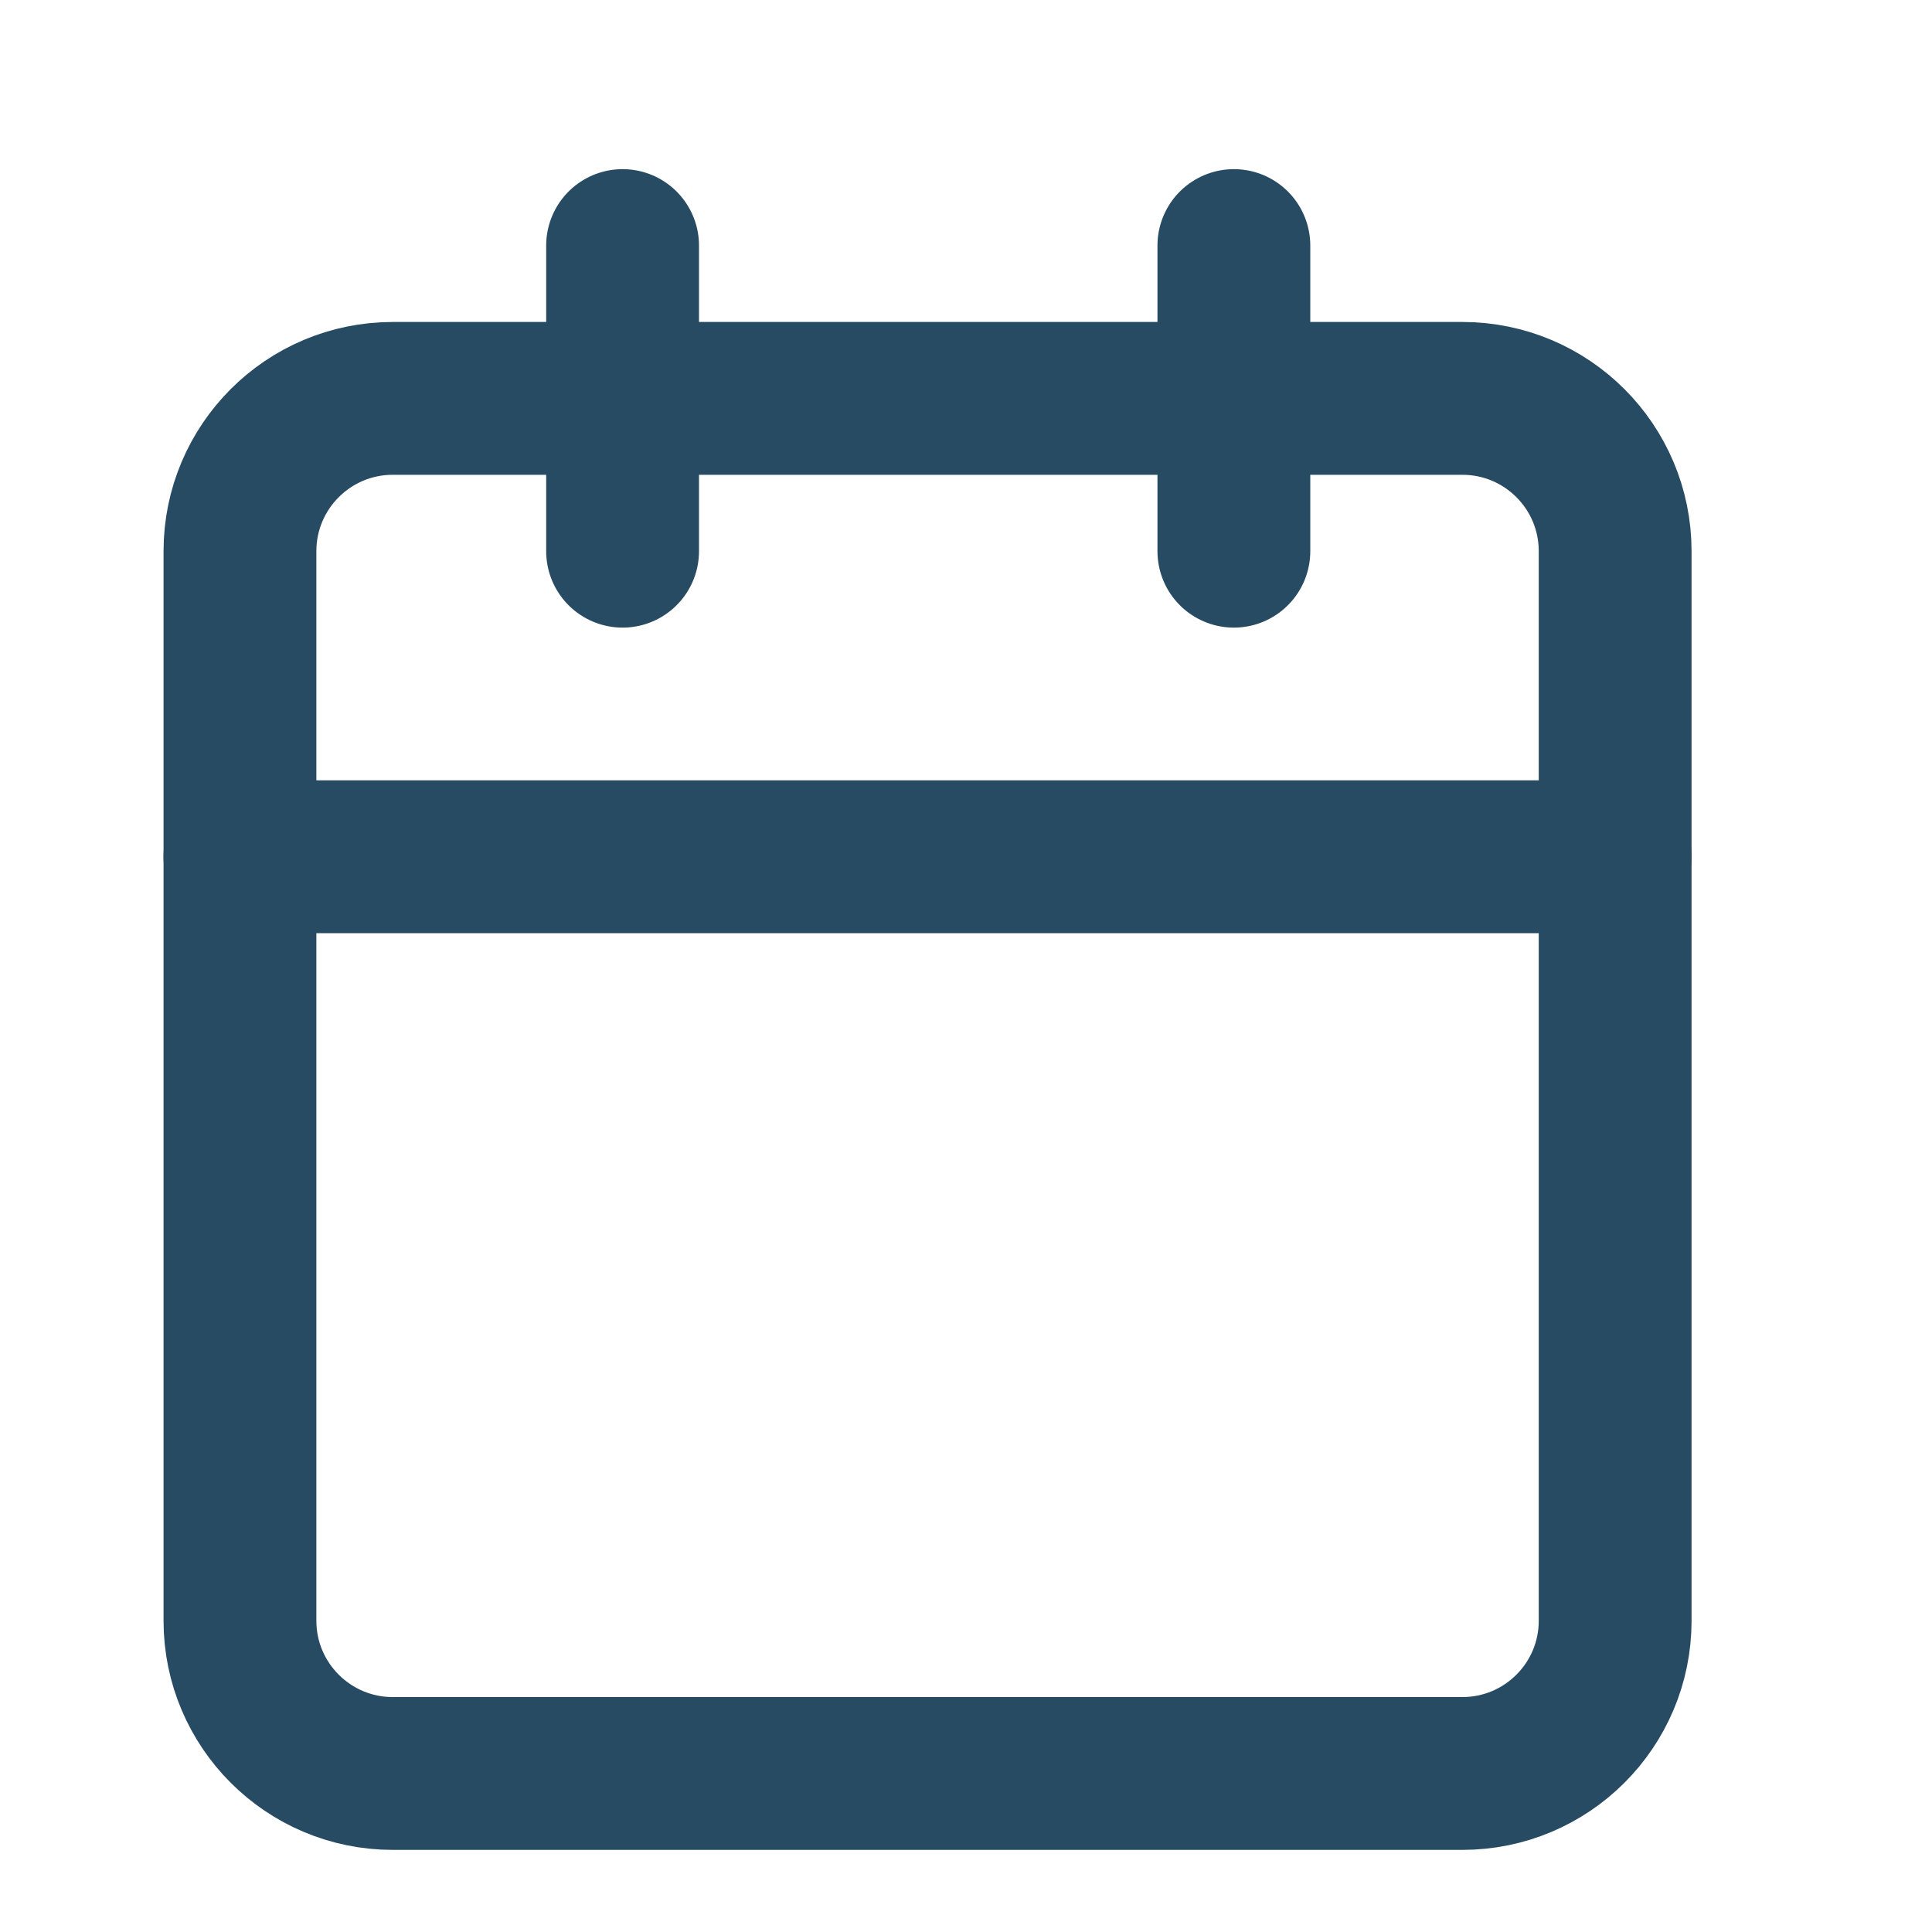 <svg width="20" height="20" viewBox="0 0 20 20" fill="none" xmlns="http://www.w3.org/2000/svg">
<g clip-path="url(#clip0_1779_13737)">
<path d="M15.138 4.124H4.066C3.193 4.124 2.484 4.832 2.484 5.706V16.778C2.484 17.651 3.193 18.359 4.066 18.359H15.138C16.012 18.359 16.72 17.651 16.72 16.778V5.706C16.72 4.832 16.012 4.124 15.138 4.124Z" stroke="#284B64" stroke-width="1.582" stroke-linecap="round" stroke-linejoin="round"/>
<path d="M12.773 2.542V5.706" stroke="#284B64" stroke-width="1.582" stroke-linecap="round" stroke-linejoin="round"/>
<path d="M6.445 2.542V5.706" stroke="#284B64" stroke-width="1.582" stroke-linecap="round" stroke-linejoin="round"/>
<path d="M2.484 8.869H16.72" stroke="#284B64" stroke-width="1.582" stroke-linecap="round" stroke-linejoin="round"/>
</g>
<defs>
<clipPath id="clip0_1779_13737">
<rect width="18.98" height="18.98" fill="white" transform="translate(0.117 0.96)"/>
</clipPath>
</defs>
</svg>
